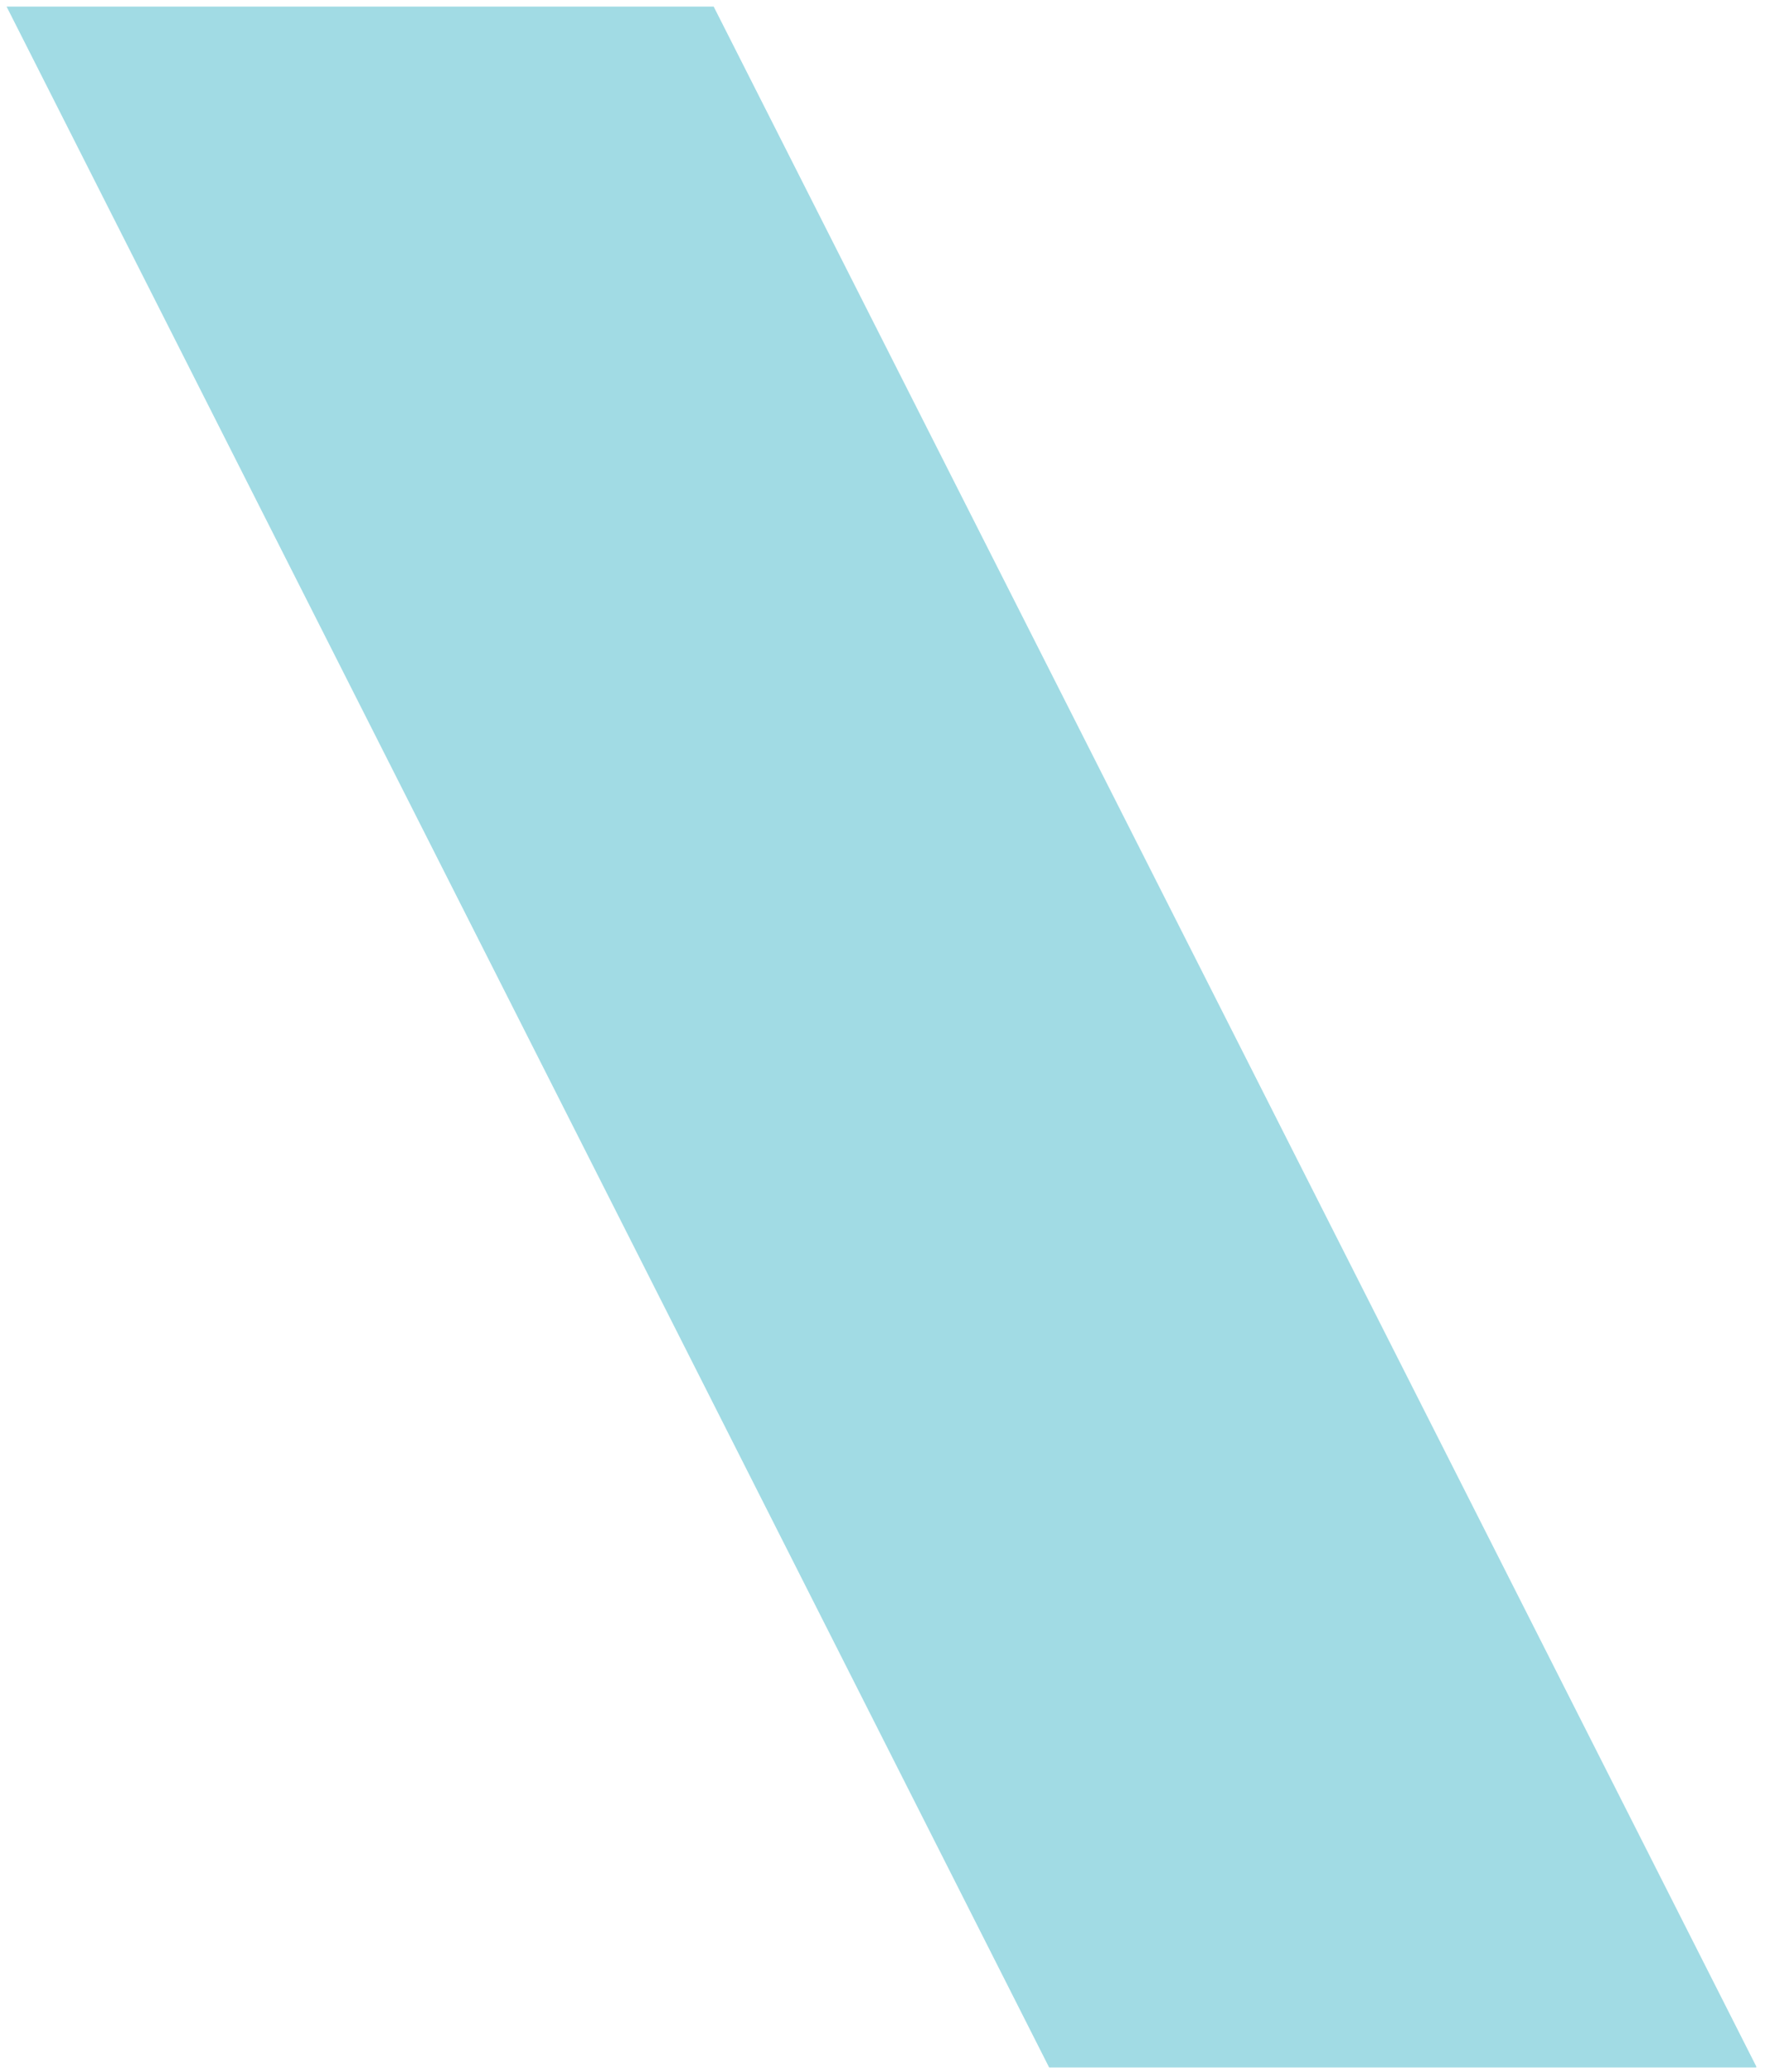 <?xml version="1.0" encoding="UTF-8"?>
<svg id="Layer_1" xmlns="http://www.w3.org/2000/svg" version="1.1" viewBox="0 0 161 189">
  <!-- Generator: Adobe Illustrator 29.1.0, SVG Export Plug-In . SVG Version: 2.1.0 Build 142)  -->
  <defs>
    <style>
      .st0 {
        fill: #a1dbe4;
      }
    </style>
  </defs>
  <path class="st0" d="M160.2,188.6h-64.5L.6.6h64.5l95.1,187.9Z"/>
</svg>